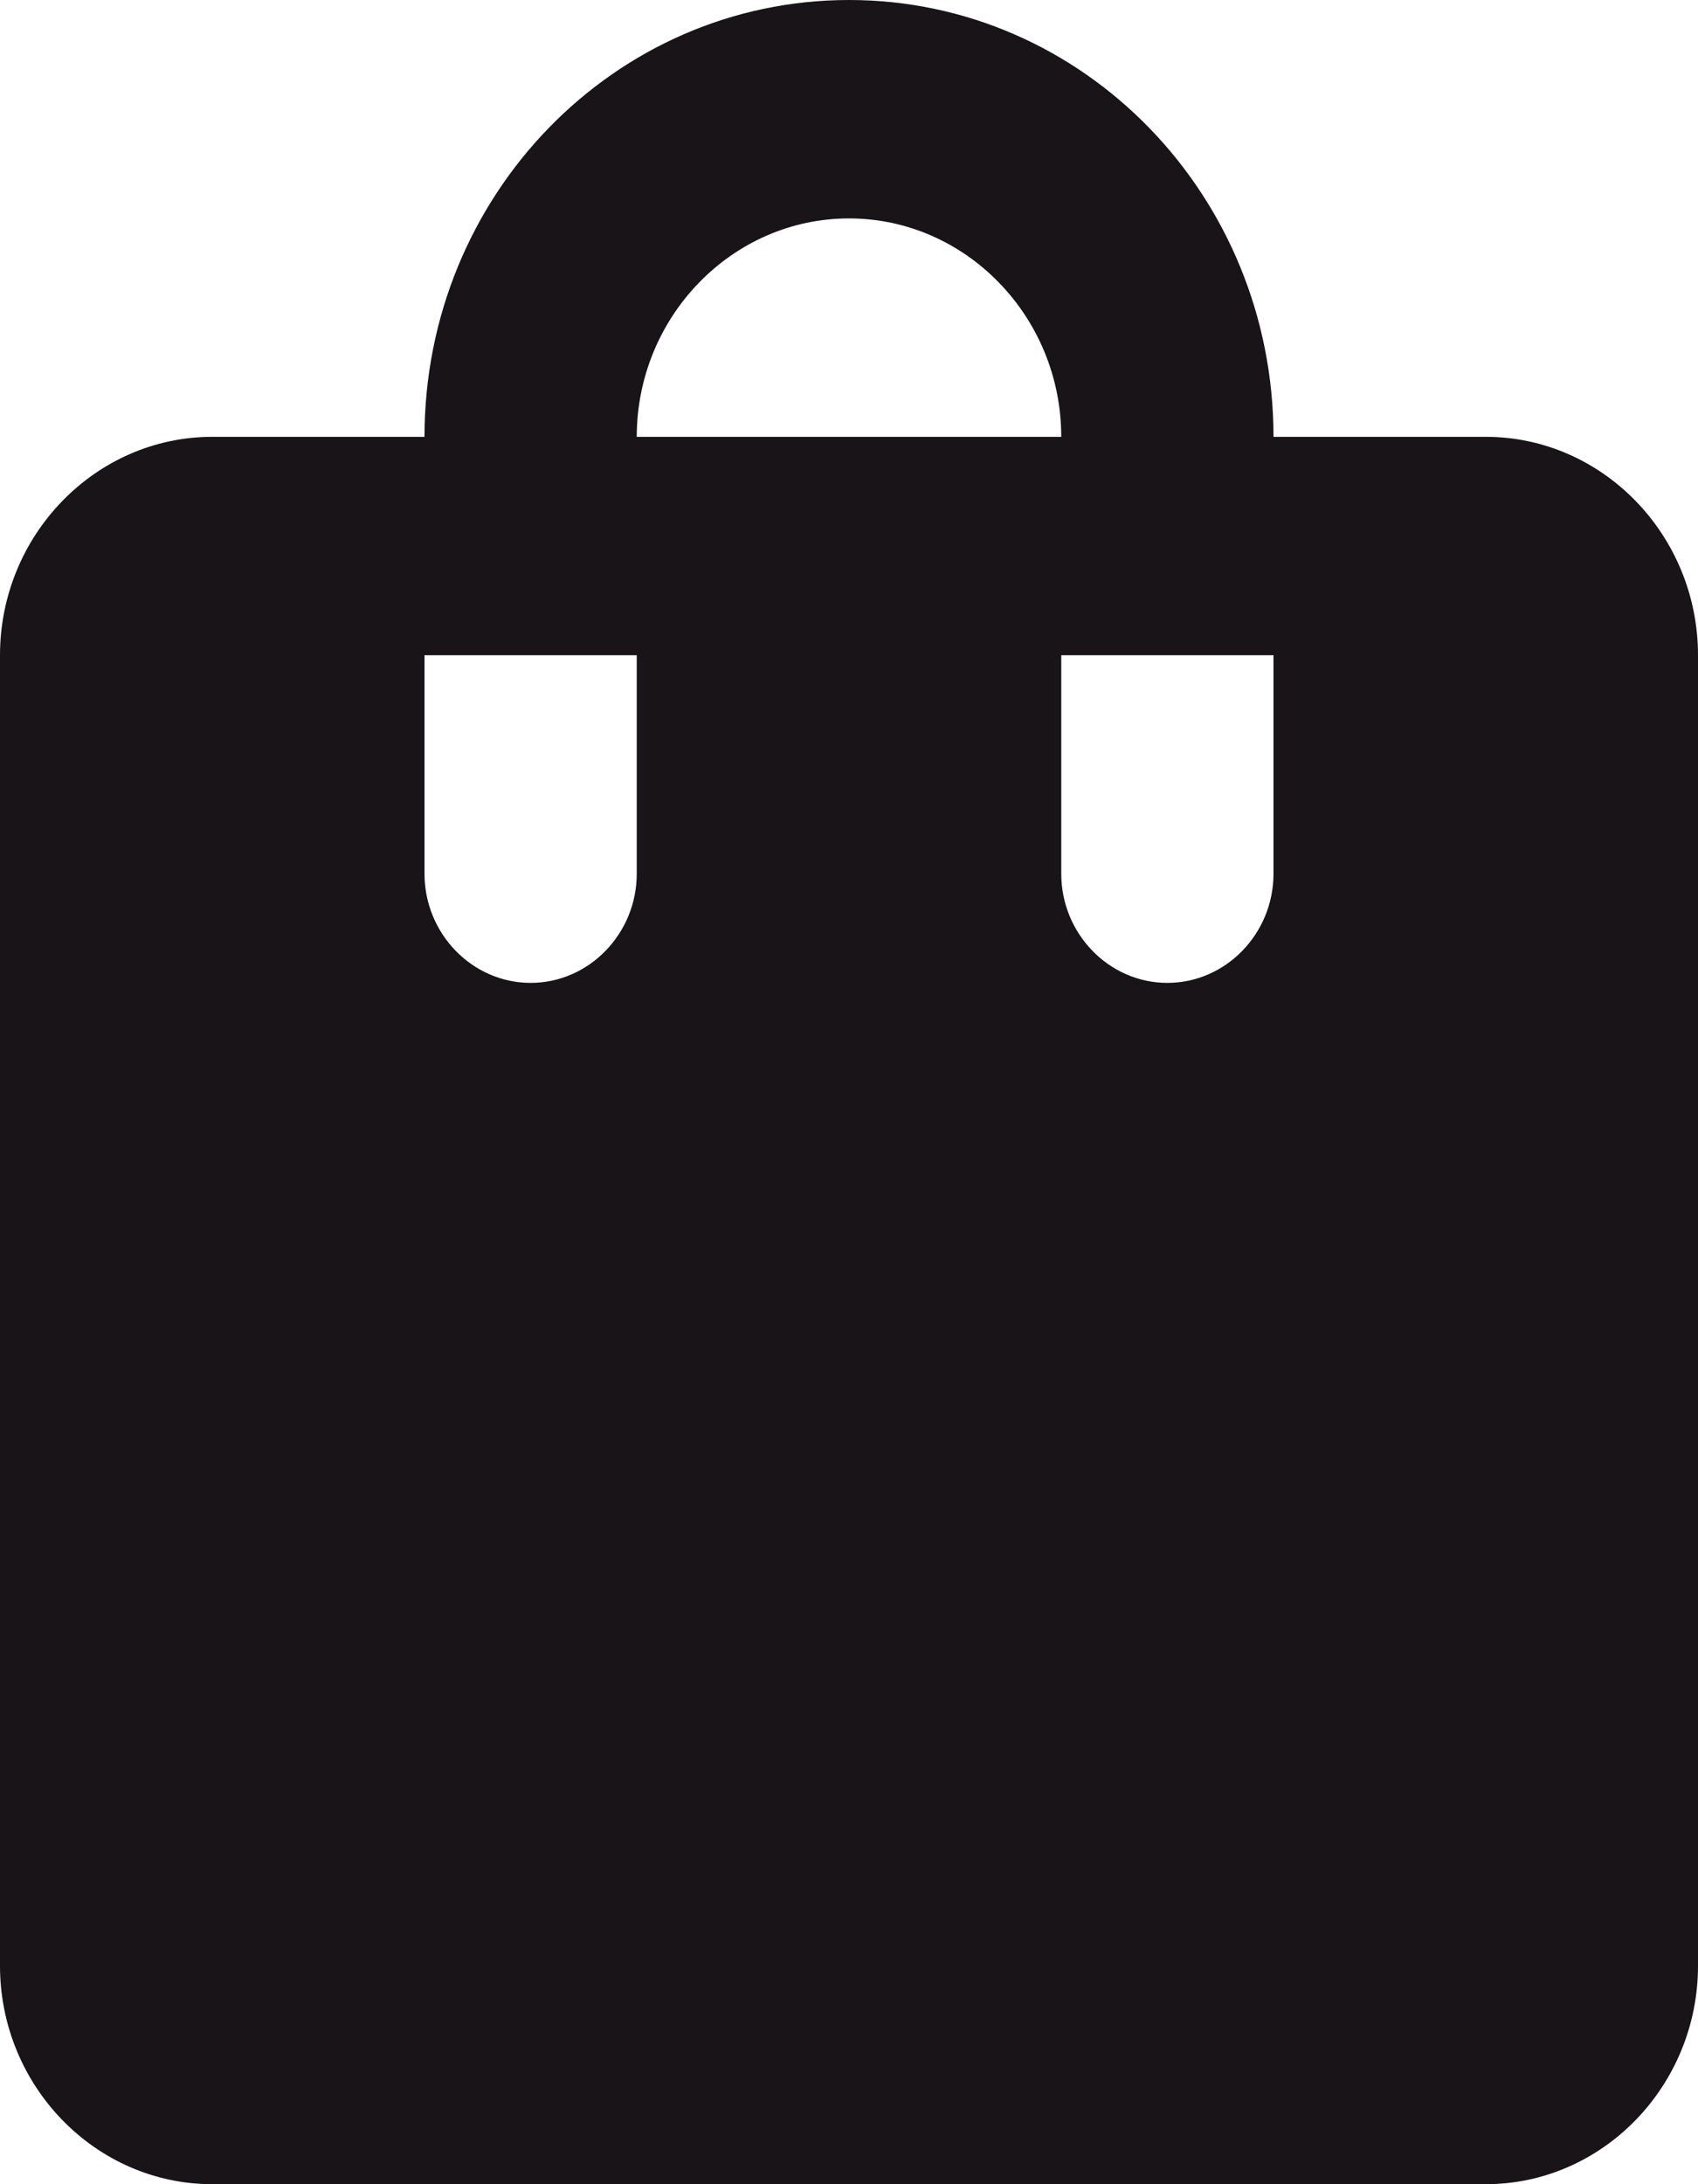 
<svg width="14" height="18" viewBox="0 0 14 18" fill="none" xmlns="http://www.w3.org/2000/svg">
<path d="M12.25 3.6H10.5C10.5 1.611 8.934 0 7 0C5.066 0 3.5 1.611 3.5 3.6H1.75C0.787 3.6 0 4.41 0 5.4V16.2C0 17.19 0.787 18 1.75 18H12.25C13.213 18 14 17.19 14 16.2V5.4C14 4.41 13.213 3.6 12.25 3.6ZM5.25 7.2C5.25 7.695 4.856 8.1 4.375 8.1C3.894 8.1 3.5 7.695 3.5 7.2V5.4H5.25V7.2ZM7 1.8C7.963 1.8 8.75 2.61 8.75 3.6H5.25C5.25 2.61 6.037 1.8 7 1.8ZM10.5 7.2C10.5 7.695 10.106 8.1 9.625 8.1C9.144 8.1 8.75 7.695 8.75 7.2V5.4H10.5V7.2Z" fill="#181418"/>
</svg>
